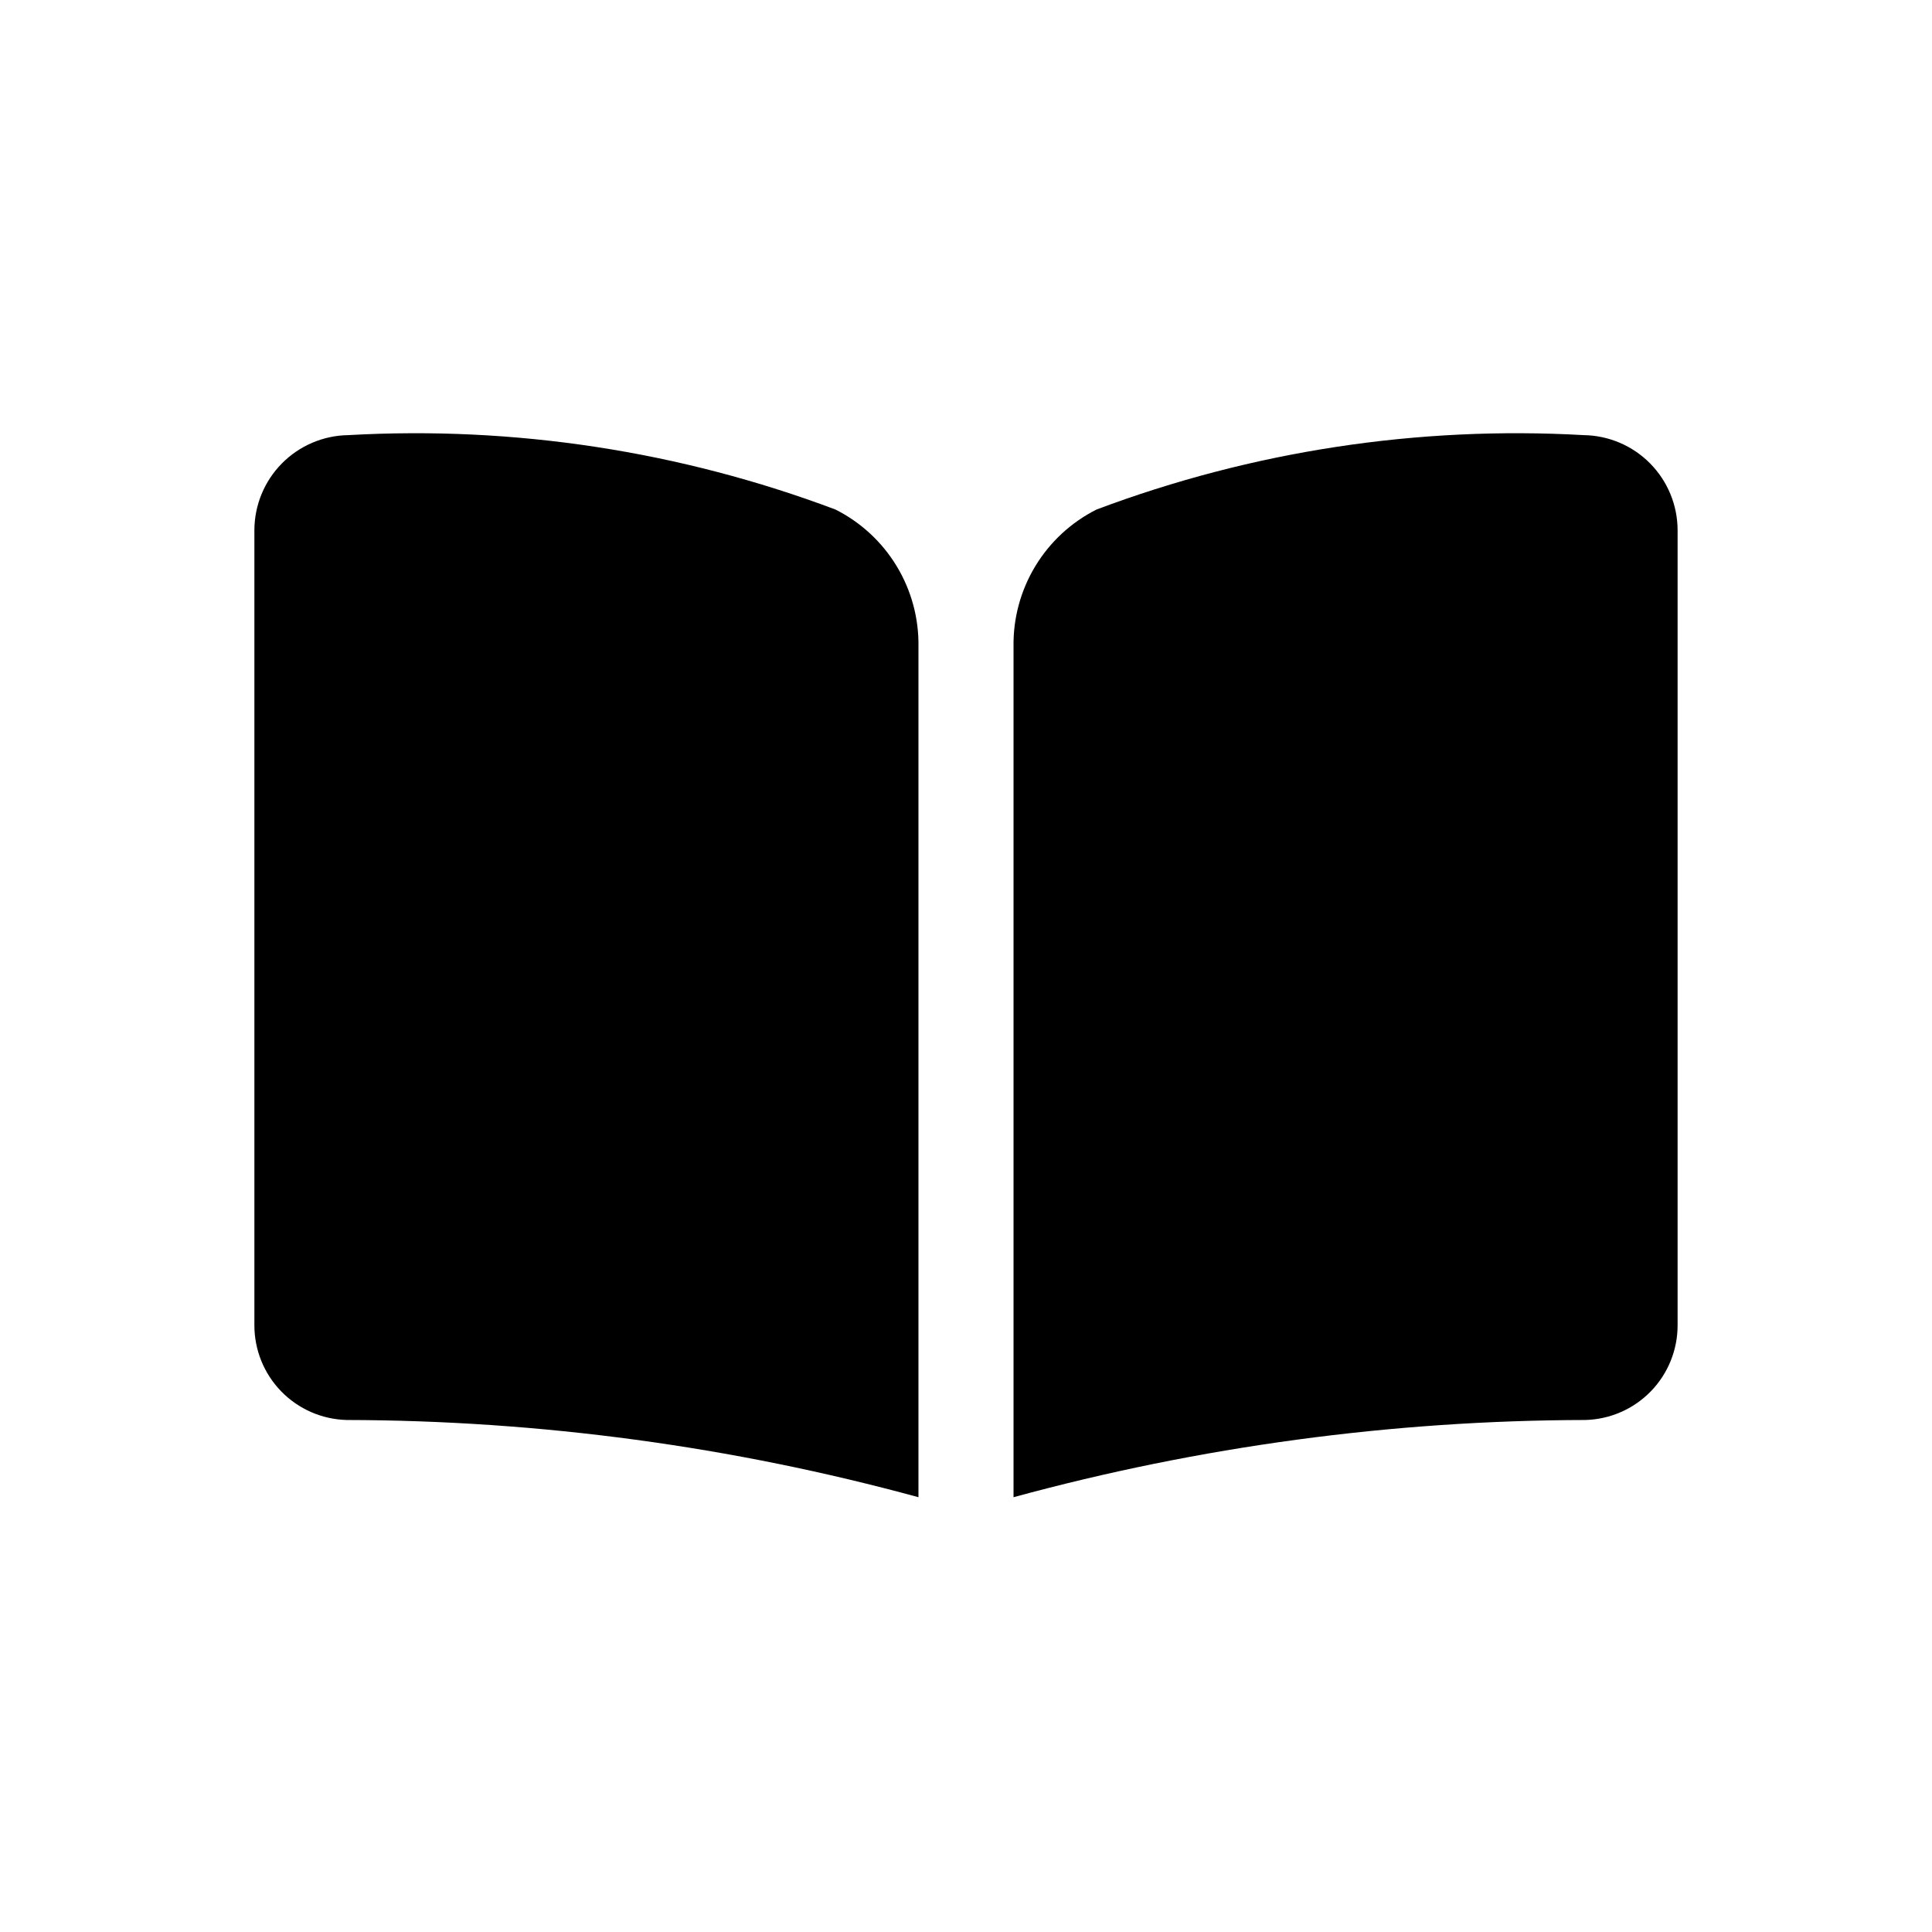 <?xml version="1.0" encoding="UTF-8"?>
<!-- Uploaded to: SVG Repo, www.svgrepo.com, Generator: SVG Repo Mixer Tools -->
<svg fill="#000000" width="800px" height="800px" version="1.1" viewBox="144 144 512 512" xmlns="http://www.w3.org/2000/svg">
 <path d="m387.4 315.39v225.39-0.004c-49.383-13.477-100.33-20.359-151.52-20.465-6.559-0.164-12.793-2.891-17.367-7.594-4.57-4.703-7.121-11.012-7.098-17.574v-210.64c0.016-6.625 2.633-12.98 7.289-17.691 4.656-4.715 10.98-7.406 17.605-7.5 43.938-2.484 87.91 4.231 129.1 19.719 6.715 3.379 12.336 8.586 16.227 15.016 3.891 6.43 5.887 13.828 5.766 21.344zm176.29-56.078c-43.938-2.484-87.91 4.231-129.1 19.719-6.715 3.379-12.336 8.586-16.227 15.016-3.891 6.43-5.887 13.828-5.766 21.344v225.39-0.004c49.383-13.477 100.33-20.359 151.52-20.465 6.559-0.164 12.793-2.891 17.367-7.594s7.121-11.012 7.098-17.574v-210.64c-0.012-6.625-2.629-12.98-7.289-17.695-4.656-4.711-10.98-7.406-17.605-7.496z"/>
</svg>